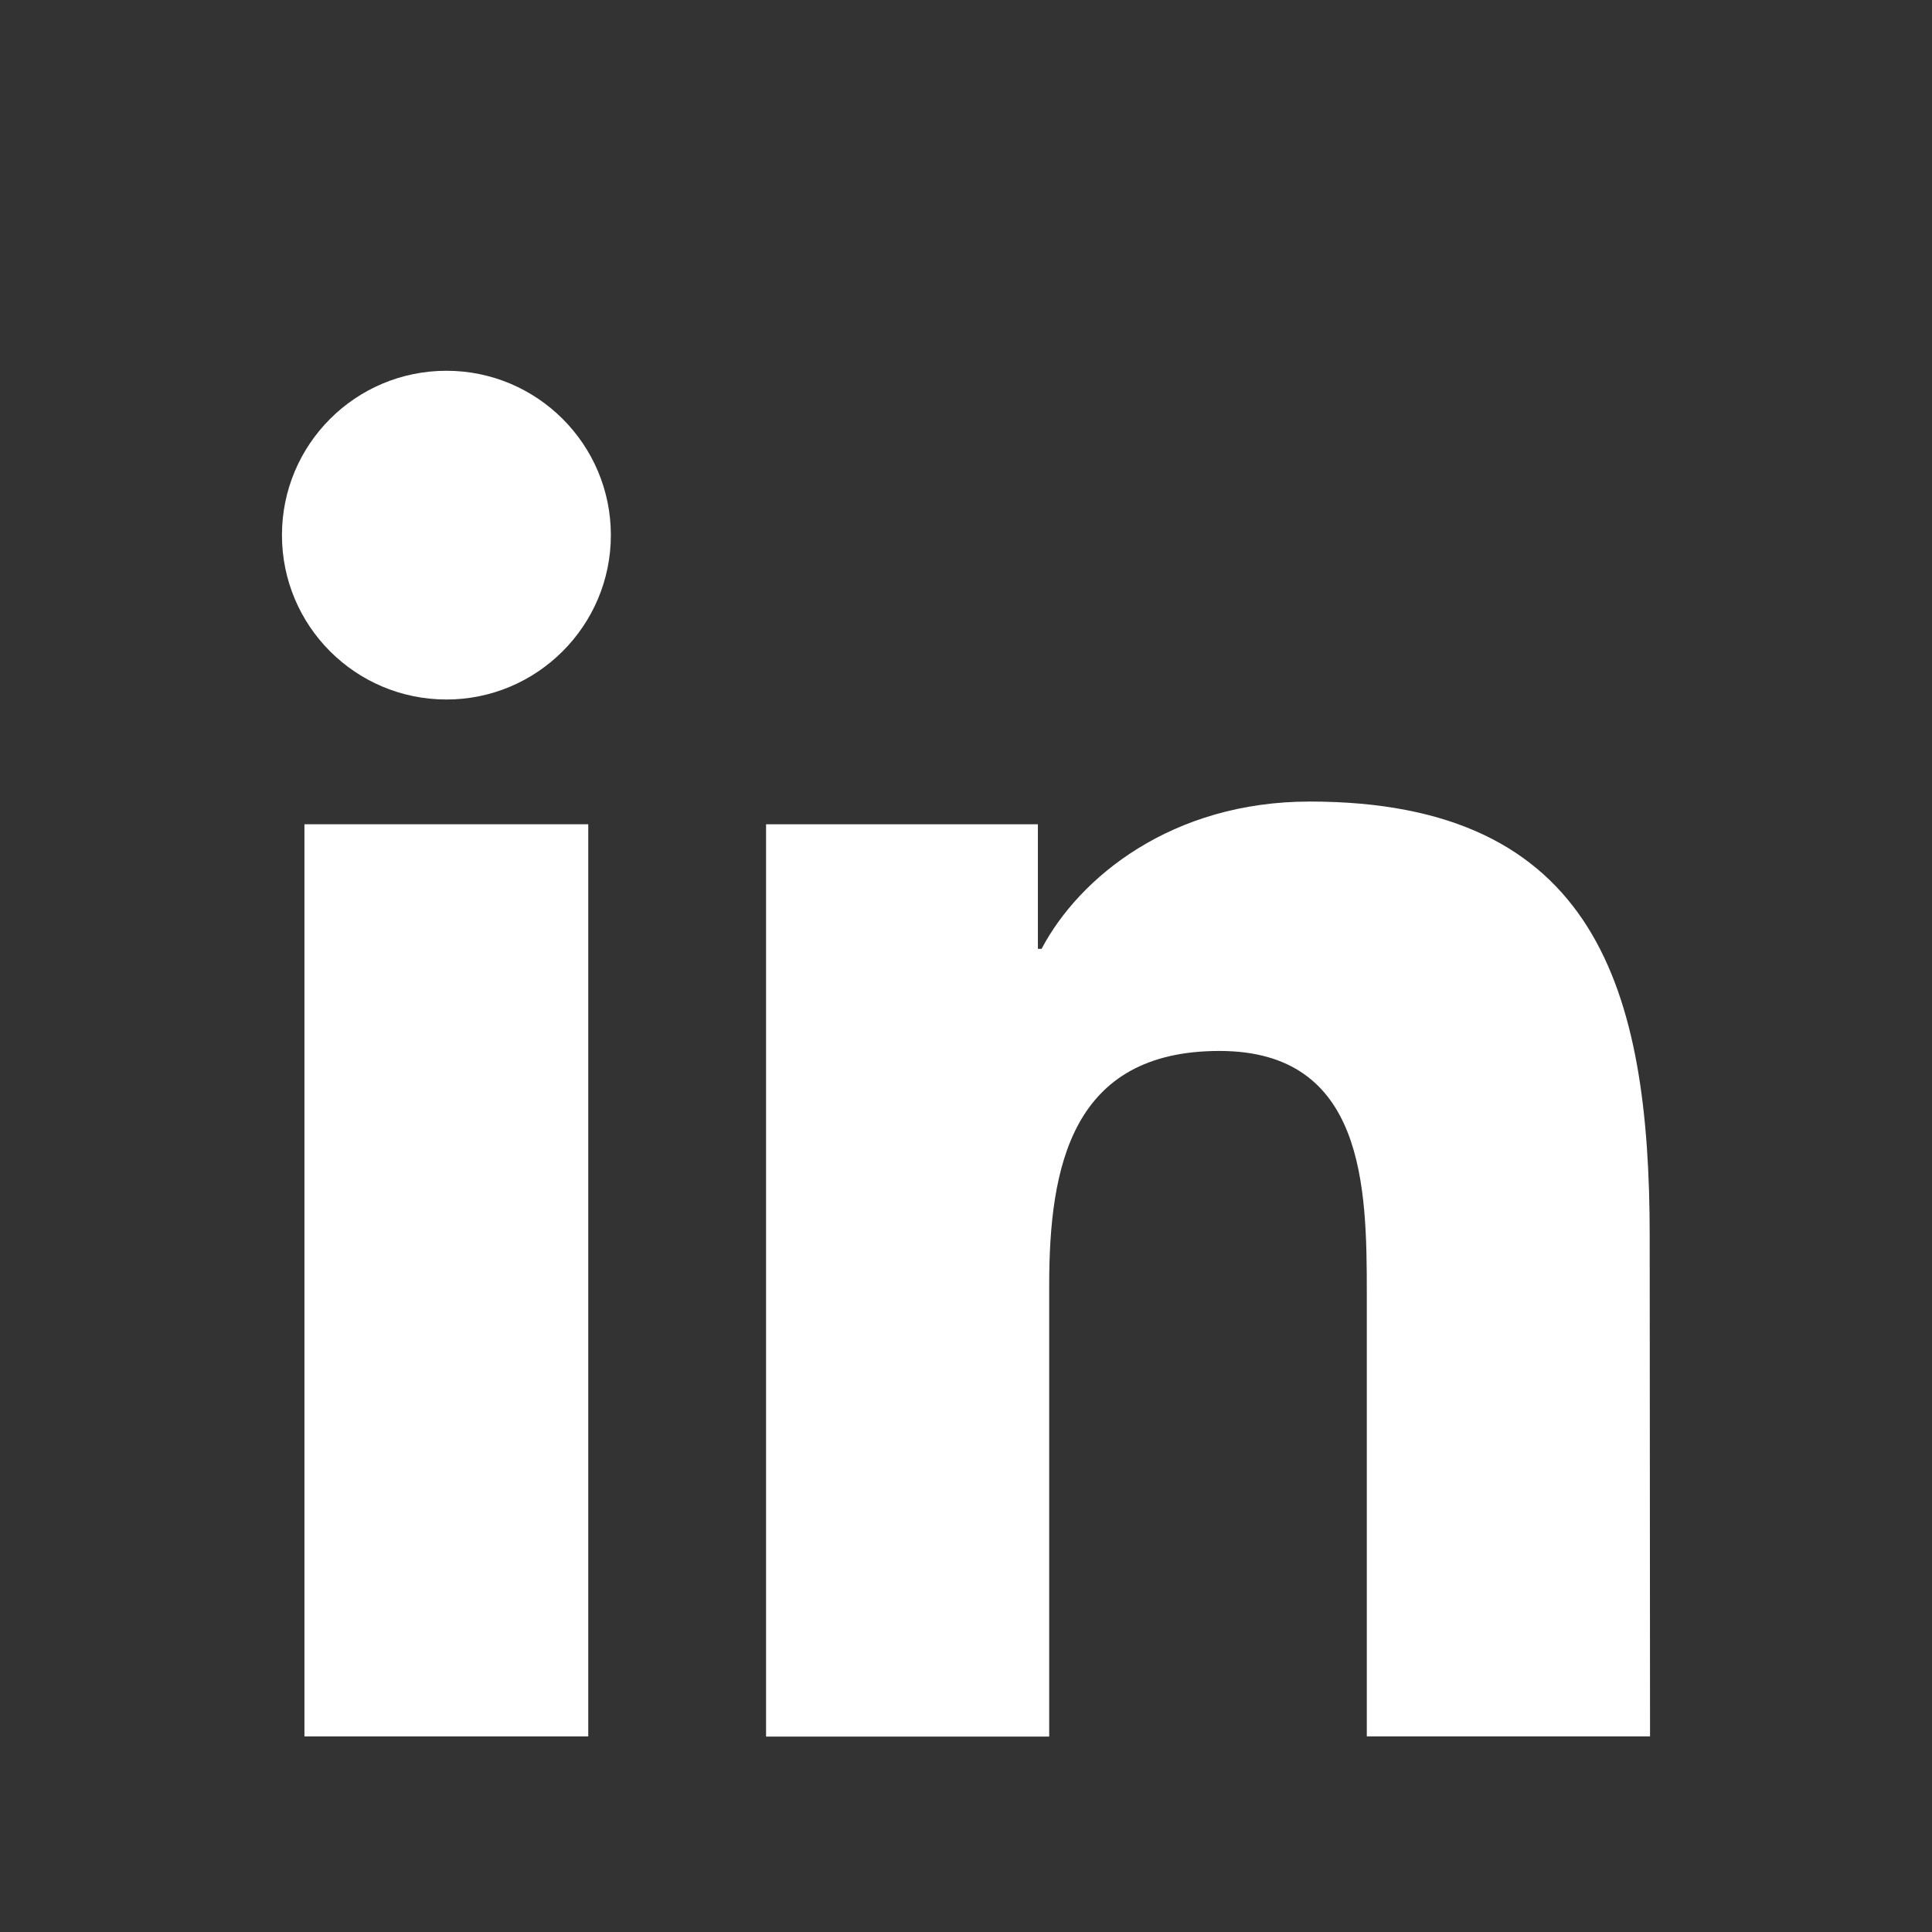 <?xml version="1.0" encoding="UTF-8" standalone="no"?><!DOCTYPE svg PUBLIC "-//W3C//DTD SVG 1.1//EN" "http://www.w3.org/Graphics/SVG/1.1/DTD/svg11.dtd"><svg width="100%" height="100%" viewBox="0 0 33 33" version="1.1" xmlns="http://www.w3.org/2000/svg" xmlns:xlink="http://www.w3.org/1999/xlink" xml:space="preserve" xmlns:serif="http://www.serif.com/" style="fill-rule:evenodd;clip-rule:evenodd;stroke-linejoin:round;stroke-miterlimit:2;"><rect x="0" y="0" width="33" height="33" fill="#333333" stroke="none"/><g><g><path d="M28.184,29.659l-4.838,0l-0,-7.575c-0,-1.807 -0.035,-4.133 -2.517,-4.133c-2.522,0 -2.908,1.967 -2.908,4.002l-0,7.709l-4.836,0l0,-15.583l4.643,0l-0,2.128l0.063,-0c0.645,-1.224 2.227,-2.516 4.581,-2.516c4.901,-0 5.806,3.225 5.806,7.425l0.006,8.543Z" style="fill:#fff;fill-rule:nonzero;"/><path d="M7.626,11.948c-1.554,-0 -2.81,-1.257 -2.81,-2.808c0,-1.549 1.255,-2.807 2.81,-2.807c1.549,-0 2.808,1.258 2.808,2.807c-0,1.549 -1.261,2.808 -2.808,2.808Z" style="fill:#fff;fill-rule:nonzero;"/><rect x="5.2" y="14.079" width="4.848" height="15.58" style="fill:#fff;fill-rule:nonzero;"/></g></g></svg>